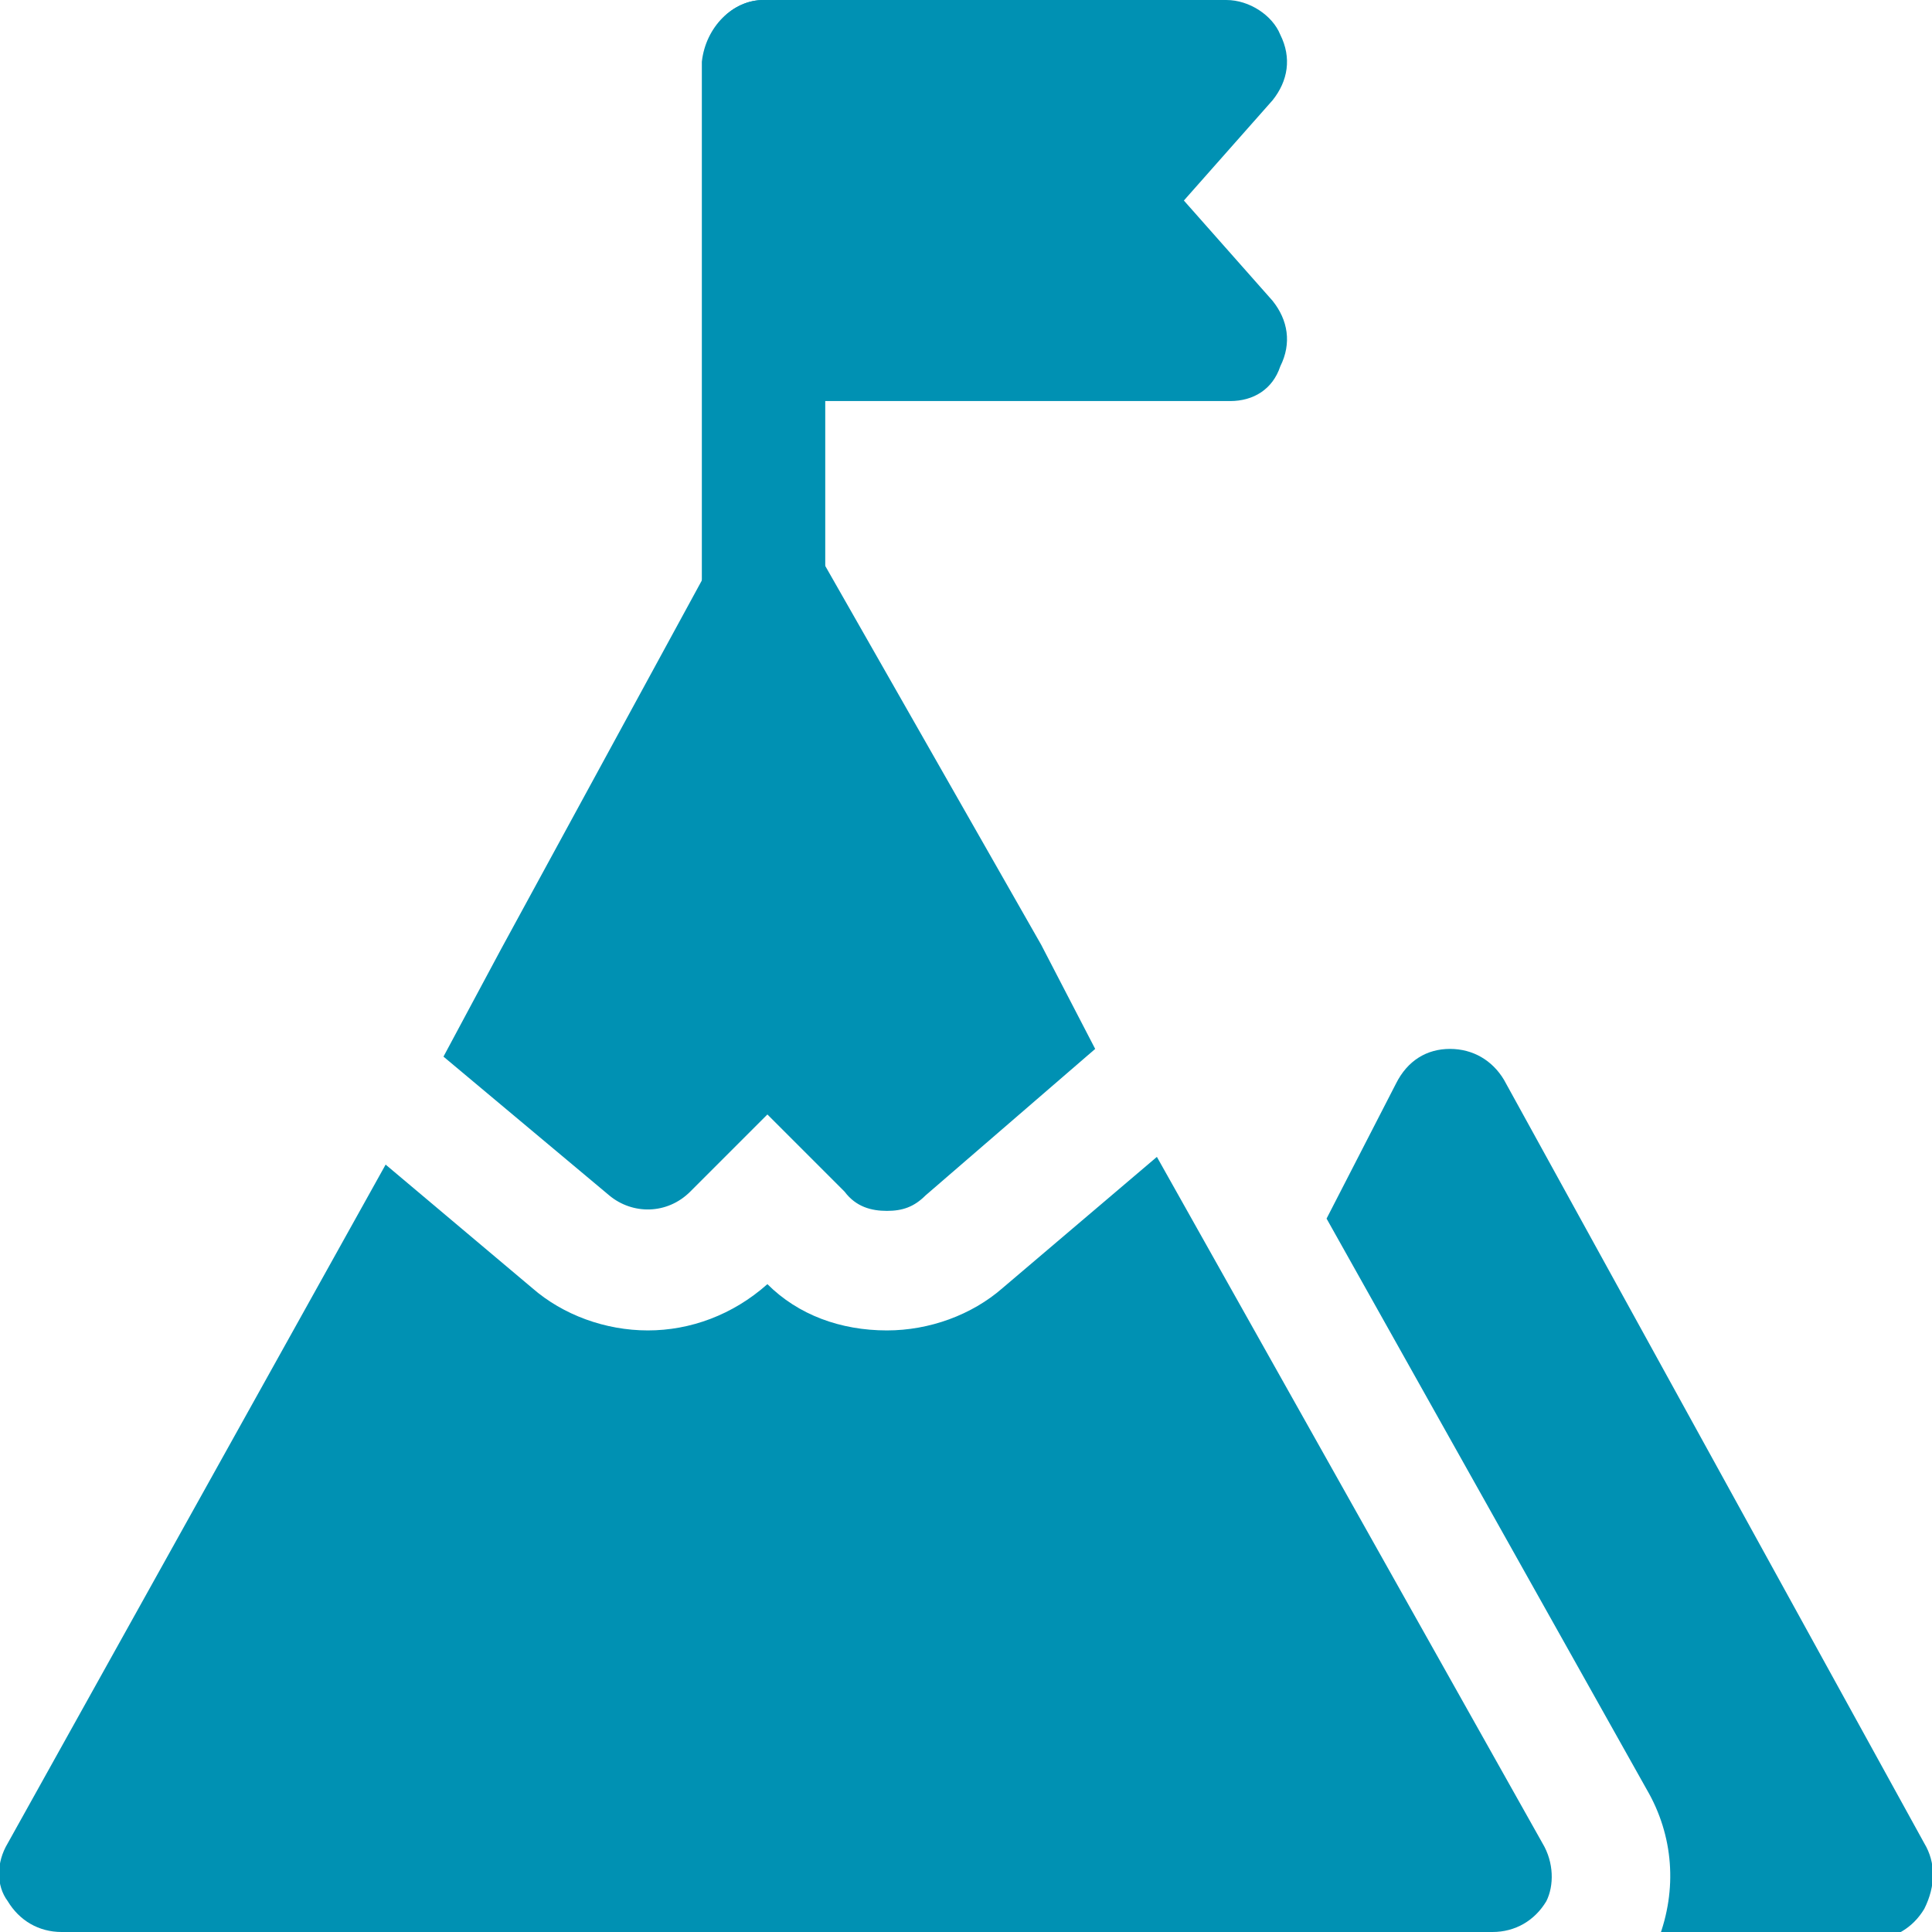 <?xml version="1.0" encoding="utf-8"?>
<!-- Generator: Adobe Illustrator 19.0.0, SVG Export Plug-In . SVG Version: 6.00 Build 0)  -->
<svg version="1.1" id="Layer_1" xmlns="http://www.w3.org/2000/svg" xmlns:xlink="http://www.w3.org/1999/xlink" x="0px" y="0px"
	 viewBox="0 0 50.1 50.1" style="enable-background:new 0 0 50.1 50.1;" xml:space="preserve">
<style type="text/css">
	.st0{fill:#0091B3;}
</style>
<g id="XMLID_200_">
	<path id="XMLID_211_" class="st0" d="M49.9,47.8L39,28c-0.3-0.5-0.8-0.8-1.4-0.8c-0.6,0-1.1,0.3-1.4,0.9l-1.8,3.5l8.3,14.8
		c0.7,1.2,0.8,2.6,0.3,3.9h5.5c0.6,0,1.1-0.3,1.4-0.8C50.2,48.9,50.2,48.3,49.9,47.8L49.9,47.8z"/>
	<path id="XMLID_207_" class="st0" d="M40,47.8L30,30l-4,3.4c-0.8,0.7-1.9,1.1-3,1.1c-1.2,0-2.3-0.4-3.1-1.2c-0.9,0.8-2,1.2-3.1,1.2
		c-1.1,0-2.2-0.4-3-1.1l-3.8-3.2L0.2,47.8c-0.3,0.5-0.3,1.1,0,1.5c0.3,0.5,0.8,0.8,1.4,0.8h37.1c0.6,0,1.1-0.3,1.4-0.8
		C40.3,48.9,40.3,48.3,40,47.8z"/>
	<path id="XMLID_206_" class="st0" d="M31.9,10.4h-12c-0.9,0-1.6-0.7-1.6-1.6V1.6C18.3,0.7,19,0,19.8,0h12c0.6,0,1.2,0.4,1.4,0.9
		c0.3,0.6,0.2,1.2-0.2,1.7l-2.3,2.6l2.3,2.6c0.4,0.5,0.5,1.1,0.2,1.7C33,10.1,32.5,10.4,31.9,10.4L31.9,10.4z"/>
	<path id="XMLID_202_" class="st0" d="M19.8,16.7c-0.9,0-1.6-0.7-1.6-1.6V1.6C18.3,0.7,19,0,19.8,0s1.6,0.7,1.6,1.6v13.6
		C21.4,16,20.7,16.7,19.8,16.7z"/>
	<path id="XMLID_201_" class="st0" d="M28.4,27.2L24,31c-0.3,0.3-0.6,0.4-1,0.4c-0.4,0-0.8-0.1-1.1-0.5l-2-2l-2,2
		c-0.6,0.6-1.5,0.6-2.1,0.1l-4.3-3.6l1.5-2.8l5.5-10.1c0.3-0.5,0.8-0.8,1.4-0.8c0.5-0.1,1.1,0.3,1.4,0.8l5.7,10L28.4,27.2z"/>
</g>
</svg>
